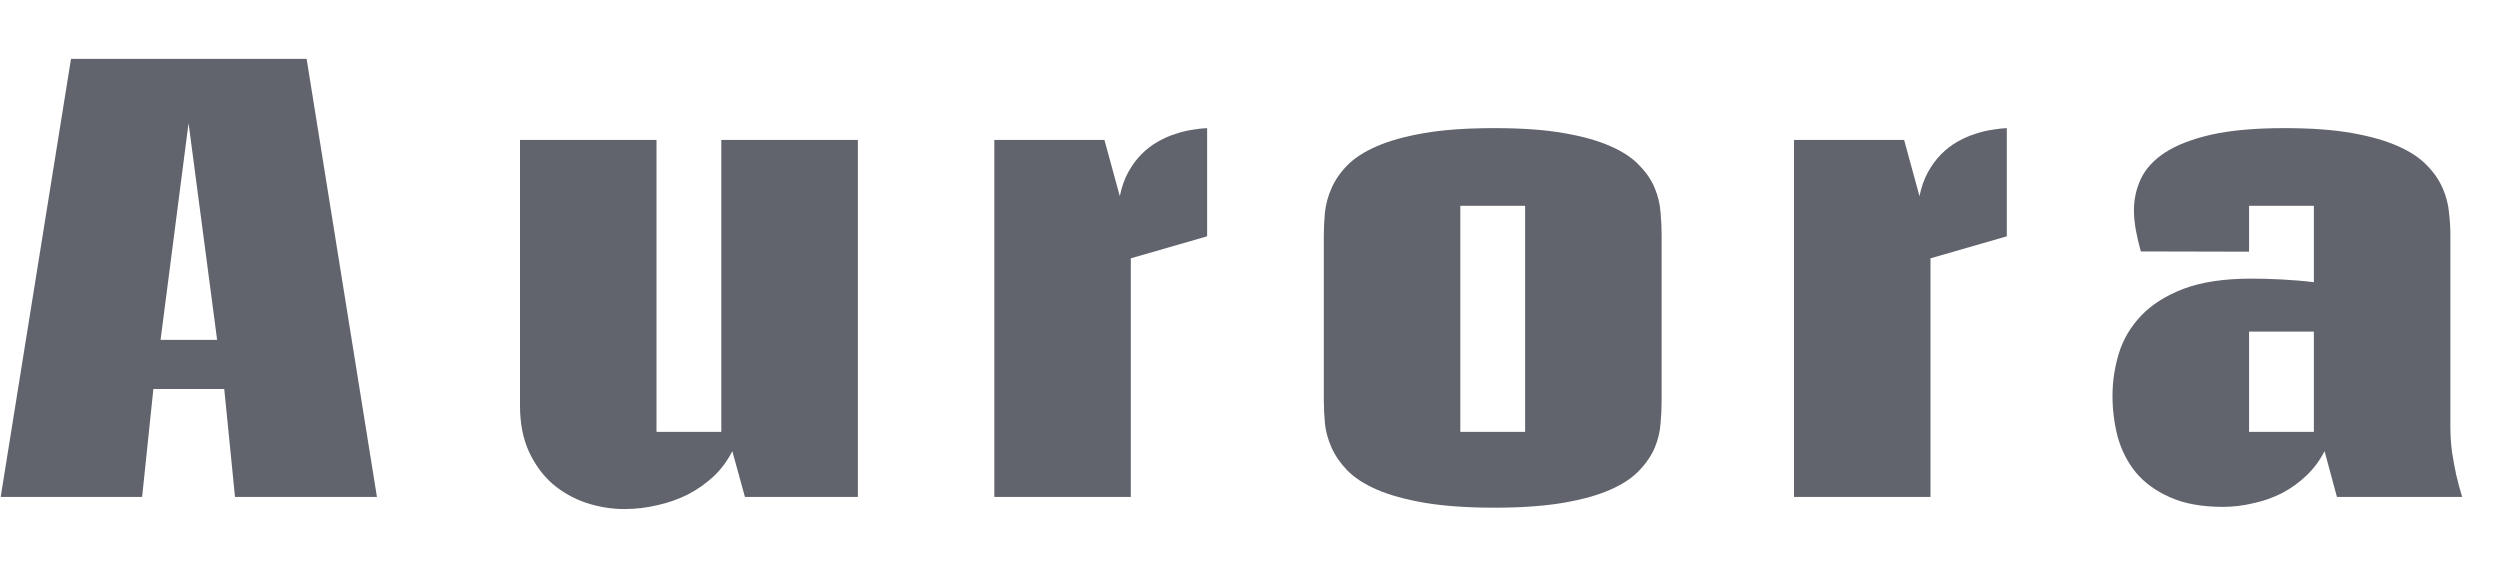 <svg xmlns="http://www.w3.org/2000/svg" width="40" height="9" viewBox="0 0 40 9" fill="none">
  <path d="M37.391 7.951L37.193 7.218C37.117 7.367 37.02 7.497 36.903 7.609C36.786 7.72 36.656 7.814 36.512 7.89C36.368 7.963 36.215 8.017 36.05 8.052C35.889 8.091 35.728 8.11 35.567 8.11C35.23 8.11 34.947 8.058 34.719 7.956C34.493 7.856 34.312 7.724 34.174 7.56C34.039 7.393 33.943 7.204 33.884 6.993C33.828 6.78 33.8 6.56 33.8 6.334C33.8 6.103 33.834 5.876 33.902 5.653C33.972 5.427 34.091 5.227 34.258 5.051C34.428 4.872 34.654 4.729 34.939 4.62C35.226 4.512 35.586 4.458 36.02 4.458C36.169 4.458 36.33 4.462 36.503 4.471C36.676 4.48 36.849 4.494 37.022 4.515V3.293H35.985V4.027L34.253 4.023C34.221 3.908 34.195 3.796 34.174 3.684C34.154 3.573 34.143 3.466 34.143 3.364C34.143 3.188 34.18 3.021 34.253 2.863C34.329 2.701 34.458 2.561 34.64 2.441C34.825 2.321 35.071 2.225 35.378 2.155C35.689 2.085 36.08 2.05 36.551 2.05C36.976 2.05 37.337 2.076 37.633 2.129C37.928 2.181 38.175 2.252 38.371 2.34C38.567 2.427 38.721 2.53 38.832 2.647C38.944 2.761 39.027 2.883 39.083 3.012C39.138 3.138 39.172 3.267 39.184 3.399C39.199 3.528 39.206 3.651 39.206 3.768V6.822C39.206 6.963 39.215 7.099 39.232 7.231C39.253 7.363 39.275 7.483 39.298 7.591C39.327 7.717 39.36 7.837 39.395 7.951H37.391ZM35.985 5.306V6.91H37.022V5.306H35.985Z" fill="#61646C"/>
  <path d="M28.704 7.951V2.239H30.466L30.712 3.139C30.741 2.993 30.787 2.864 30.848 2.753C30.91 2.641 30.98 2.546 31.059 2.467C31.141 2.385 31.229 2.318 31.323 2.265C31.417 2.212 31.51 2.171 31.604 2.142C31.698 2.11 31.789 2.088 31.877 2.076C31.965 2.061 32.042 2.052 32.109 2.05V3.781L30.888 4.133V7.951H28.704Z" fill="#61646C"/>
  <path d="M23.365 6.91H24.402V3.293H23.365V6.91ZM23.91 8.123C23.471 8.123 23.097 8.096 22.79 8.044C22.485 7.991 22.231 7.921 22.029 7.833C21.827 7.745 21.669 7.642 21.555 7.525C21.443 7.408 21.36 7.286 21.304 7.16C21.248 7.034 21.213 6.907 21.199 6.778C21.187 6.646 21.181 6.522 21.181 6.405V3.768C21.181 3.651 21.187 3.528 21.199 3.399C21.213 3.267 21.248 3.138 21.304 3.012C21.36 2.883 21.443 2.761 21.555 2.647C21.669 2.53 21.827 2.427 22.029 2.34C22.231 2.252 22.485 2.181 22.79 2.129C23.097 2.076 23.471 2.05 23.91 2.05C24.347 2.05 24.716 2.076 25.018 2.129C25.322 2.181 25.573 2.252 25.769 2.34C25.968 2.427 26.122 2.53 26.23 2.647C26.342 2.761 26.424 2.883 26.477 3.012C26.529 3.138 26.56 3.267 26.569 3.399C26.581 3.528 26.586 3.651 26.586 3.768V6.405C26.586 6.522 26.581 6.646 26.569 6.778C26.56 6.907 26.529 7.034 26.477 7.16C26.424 7.286 26.342 7.408 26.23 7.525C26.122 7.642 25.968 7.745 25.769 7.833C25.573 7.921 25.322 7.991 25.018 8.044C24.716 8.096 24.347 8.123 23.91 8.123Z" fill="#61646C"/>
  <path d="M15.909 7.951V2.239H17.671L17.917 3.139C17.946 2.993 17.992 2.864 18.053 2.753C18.115 2.641 18.185 2.546 18.264 2.467C18.346 2.385 18.434 2.318 18.528 2.265C18.622 2.212 18.715 2.171 18.809 2.142C18.903 2.11 18.994 2.088 19.081 2.076C19.169 2.061 19.247 2.052 19.314 2.05V3.781L18.093 4.133V7.951H15.909Z" fill="#61646C"/>
  <path d="M13.726 2.239V7.951H11.919L11.717 7.218C11.641 7.37 11.541 7.505 11.418 7.622C11.295 7.736 11.158 7.833 11.005 7.912C10.853 7.988 10.69 8.045 10.518 8.083C10.345 8.124 10.169 8.145 9.99 8.145C9.782 8.145 9.577 8.111 9.375 8.044C9.176 7.976 8.997 7.875 8.839 7.74C8.683 7.603 8.557 7.43 8.461 7.222C8.367 7.014 8.32 6.771 8.32 6.492V2.239H10.504V6.91H11.541V2.239H13.726Z" fill="#61646C"/>
  <path d="M2.454 6.224L2.274 7.951H0.011L1.136 0.942H4.906L6.031 7.951H3.76L3.588 6.224H2.454ZM2.569 5.438H3.474L3.017 1.97L2.569 5.438Z" fill="#61646C"/>
</svg>
